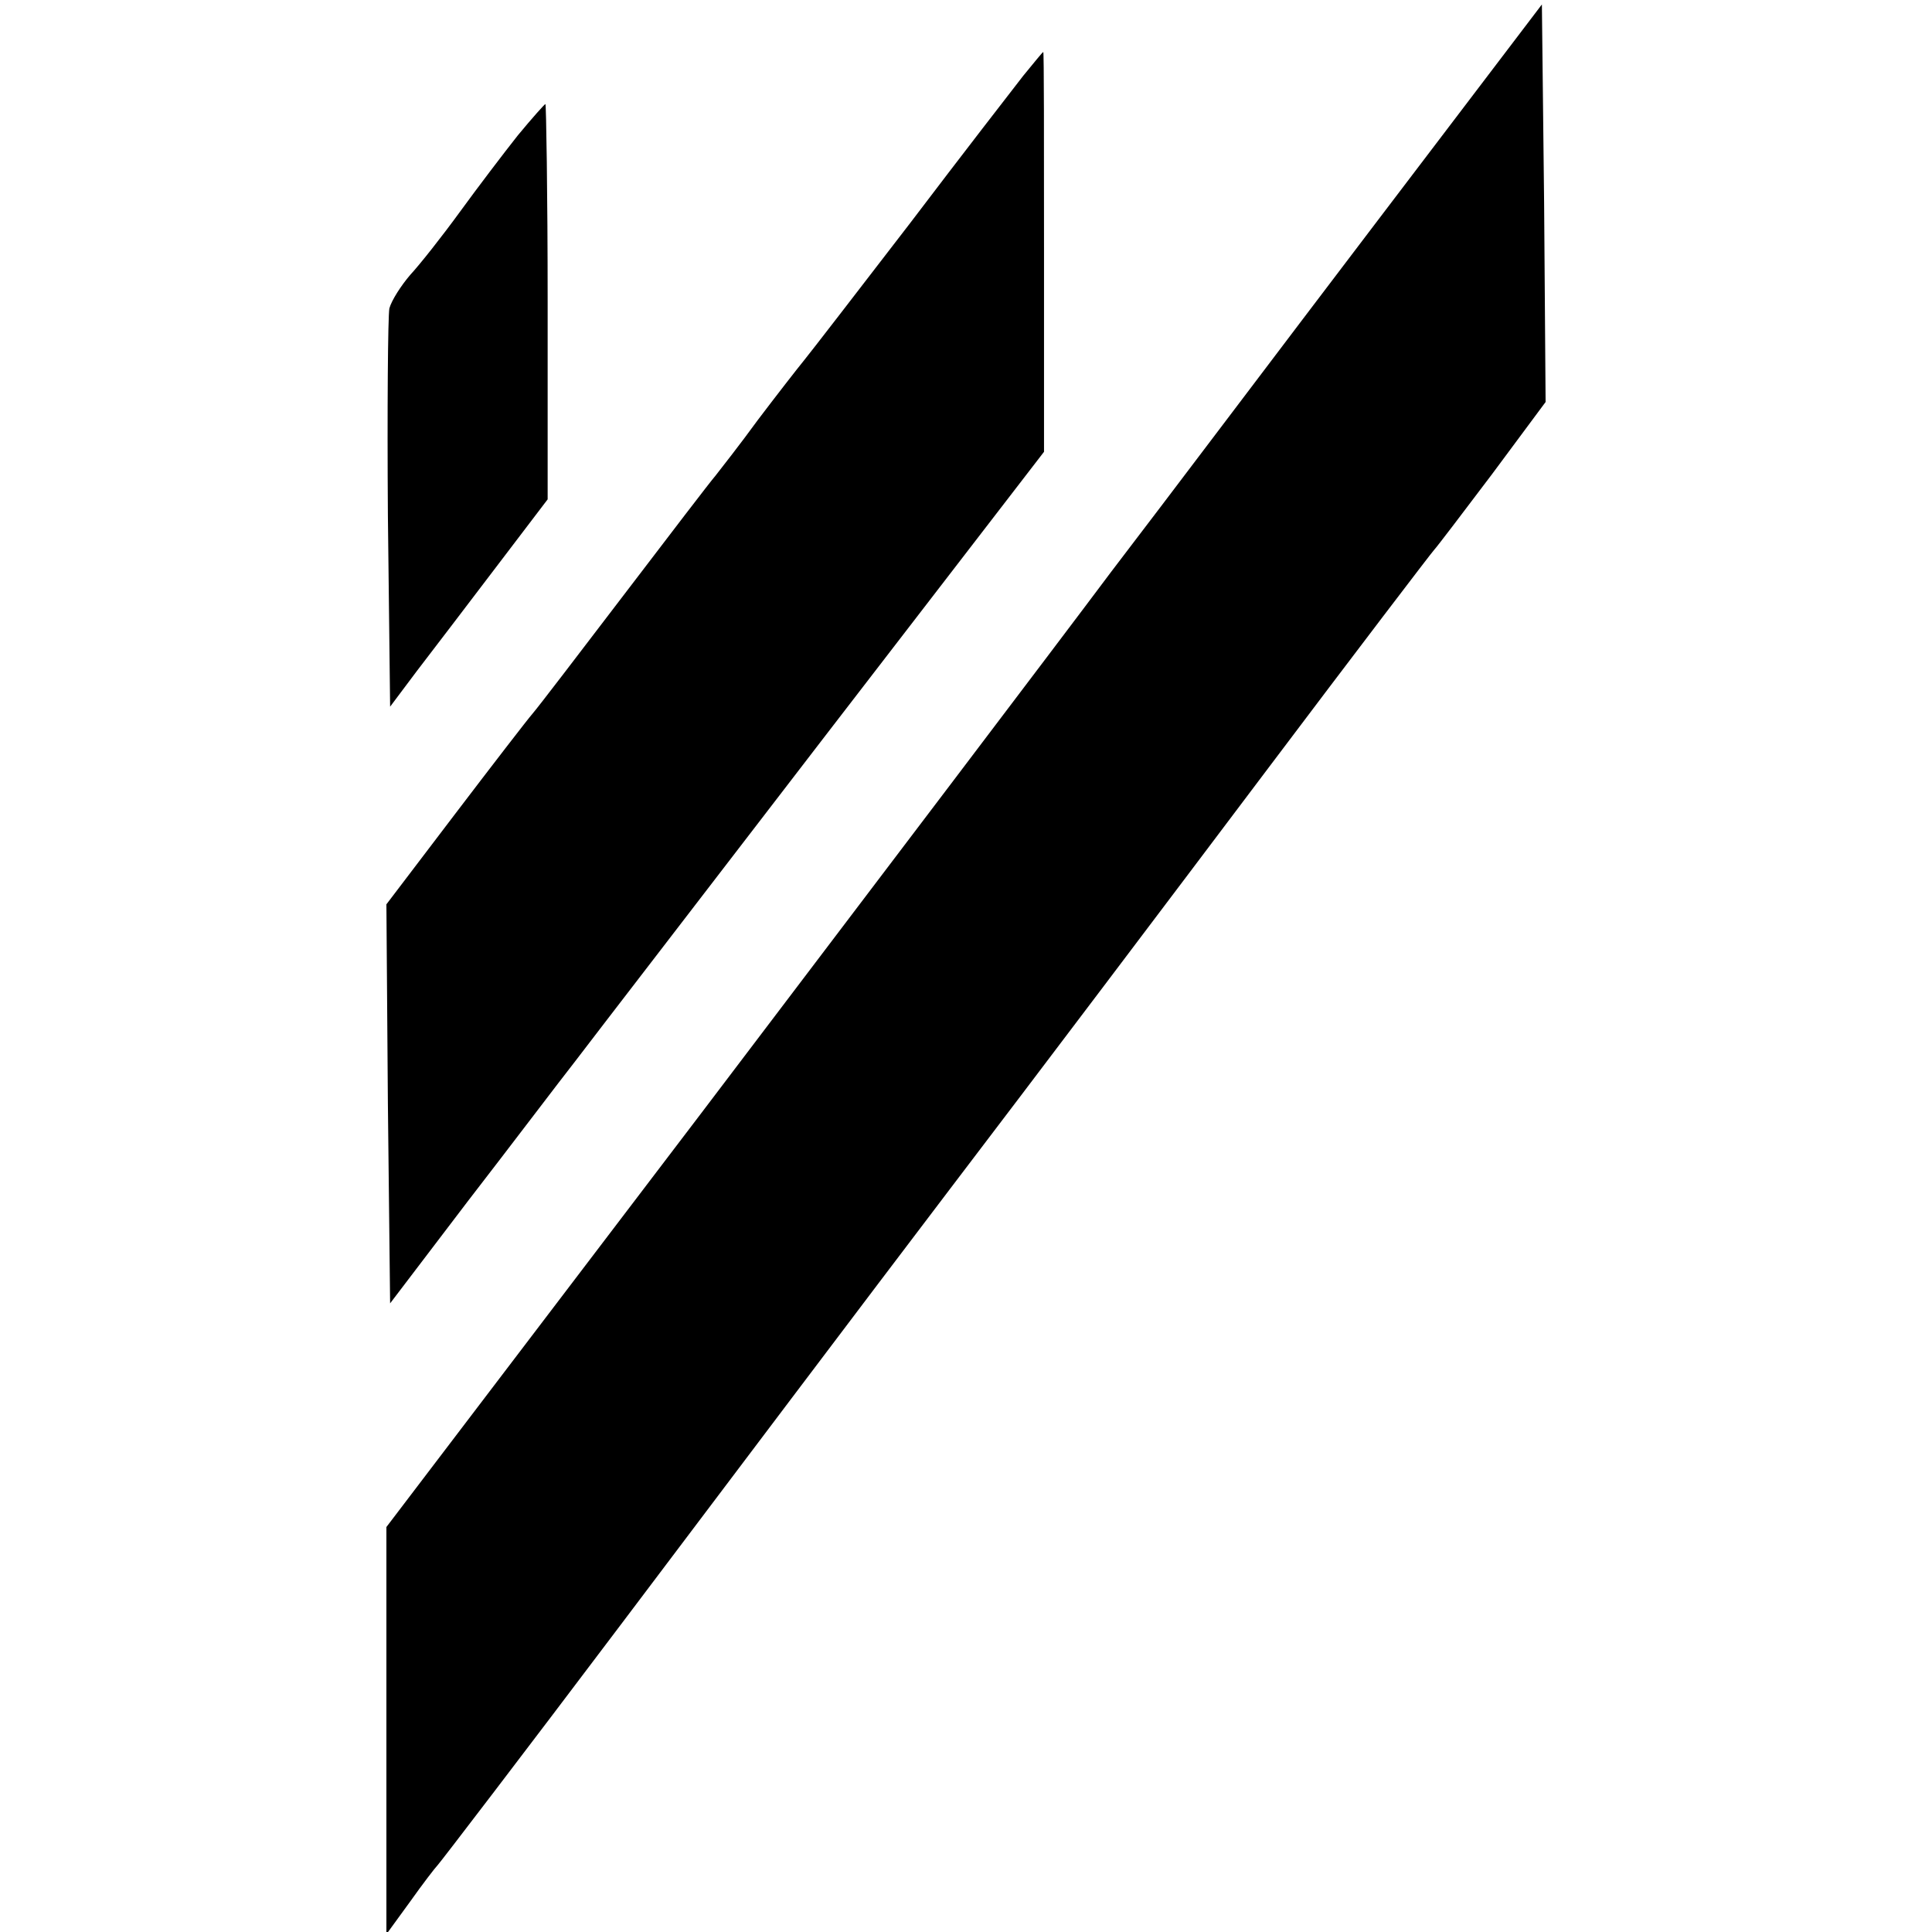 <?xml version="1.0" standalone="no"?>
<!DOCTYPE svg PUBLIC "-//W3C//DTD SVG 20010904//EN"
 "http://www.w3.org/TR/2001/REC-SVG-20010904/DTD/svg10.dtd">
<svg version="1.0" xmlns="http://www.w3.org/2000/svg"
 width="260pt" height="260pt" viewBox="0 0 260 260"
 preserveAspectRatio="xMidYMid meet">
<g transform="translate(0,260) scale(0.1,-0.1)"
fill="#000000" stroke="none">
<path d="M1850 2298 c-124 -163 -283 -374 -355 -468 -71 -95 -320 -423 -552
-729 l-423 -556 0 -274 0 -274 32 44 c17 24 34 46 37 49 3 3 114 148 246 323
132 175 331 439 442 585 112 147 303 400 425 562 122 162 225 297 228 300 3 3
38 49 78 102 l72 97 -2 268 -3 267 -225 -296z"/>
<path d="M1377 2498 c-14 -18 -83 -107 -152 -198 -70 -91 -134 -174 -143 -185
-9 -11 -37 -47 -62 -80 -24 -33 -50 -66 -57 -75 -7 -8 -62 -80 -123 -160 -61
-80 -116 -152 -123 -160 -7 -8 -54 -69 -105 -136 l-92 -121 2 -268 3 -269 105
138 c58 75 123 161 145 189 22 29 173 225 335 436 l295 383 0 269 c0 148 0
269 -1 269 -1 0 -13 -15 -27 -32z"/>
<path d="M697 2418 c-19 -24 -54 -70 -78 -103 -24 -33 -54 -71 -67 -85 -12
-14 -25 -34 -28 -45 -2 -11 -3 -136 -2 -278 l3 -258 36 48 c20 26 68 89 106
139 l70 92 0 266 c0 146 -2 266 -3 266 -1 0 -18 -19 -37 -42z"/>
</g>
</svg>
